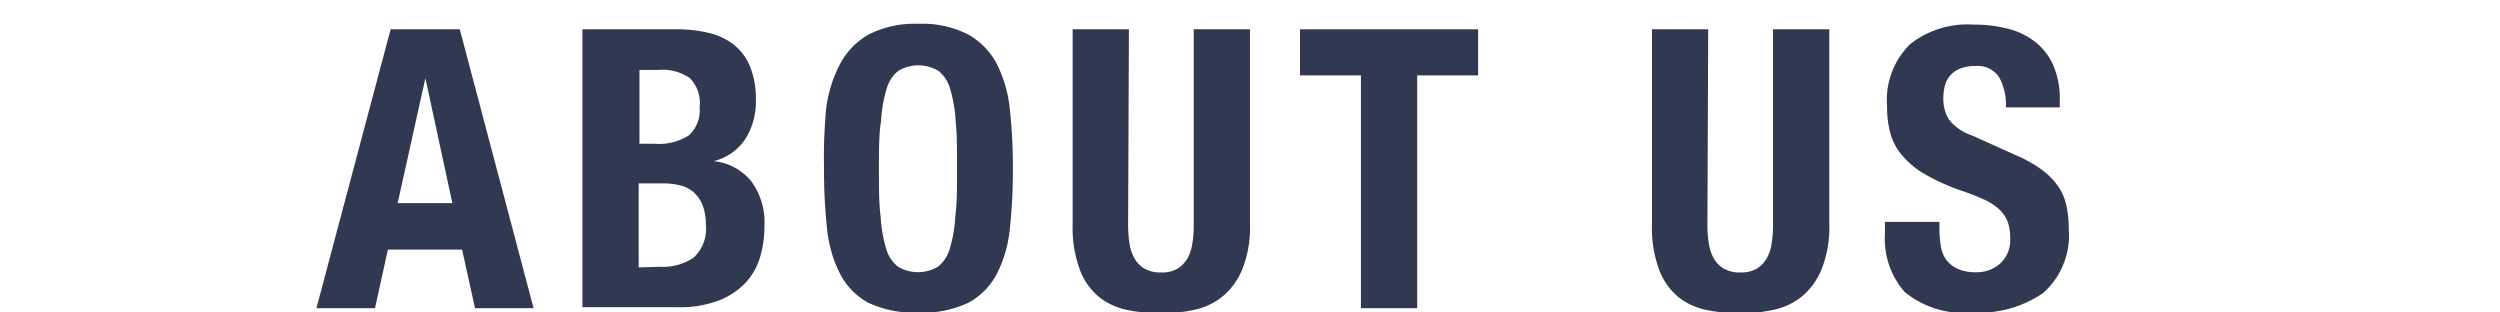<svg xmlns="http://www.w3.org/2000/svg" width="128" height="16" viewBox="0 0 128 16"><defs><style>.a{fill:none;opacity:0.25;}.b{fill:#313851;}</style></defs><rect class="a" width="128" height="16"/><path class="b" d="M23.54,1.5l3.78,14.28h-3l-.66-3h-3.8l-.66,3h-3L20,1.5Zm-.38,8.9L21.78,4h0L20.36,10.4Z"/><path class="b" d="M34.64,1.5a7,7,0,0,1,1.63.18,3.34,3.34,0,0,1,1.29.6A2.74,2.74,0,0,1,38.4,3.4a4.38,4.38,0,0,1,.3,1.72,3.57,3.57,0,0,1-.54,2,2.73,2.73,0,0,1-1.62,1.13v0a2.86,2.86,0,0,1,1.9,1,3.51,3.51,0,0,1,.7,2.3,5.62,5.62,0,0,1-.22,1.6,3.31,3.31,0,0,1-.75,1.33,3.74,3.74,0,0,1-1.38.91,5.65,5.65,0,0,1-2.11.34H29.82V1.5ZM33.52,7.36a2.83,2.83,0,0,0,1.75-.43,1.73,1.73,0,0,0,.55-1.45A1.8,1.8,0,0,0,35.32,4a2.43,2.43,0,0,0-1.58-.42h-1V7.36Zm.3,6.3a2.81,2.81,0,0,0,1.68-.46,2,2,0,0,0,.64-1.7,2.77,2.77,0,0,0-.17-1,1.78,1.78,0,0,0-.46-.66,1.61,1.61,0,0,0-.69-.35,3.49,3.49,0,0,0-.88-.1H32.7v4.3Z"/><path class="b" d="M42.29,5.65A6.63,6.63,0,0,1,43,3.3a3.73,3.73,0,0,1,1.47-1.53A5.15,5.15,0,0,1,47,1.22a5.15,5.15,0,0,1,2.58.55A3.73,3.73,0,0,1,51.05,3.3a6.63,6.63,0,0,1,.66,2.35,27.54,27.54,0,0,1,.15,3,27.59,27.59,0,0,1-.15,3A6.57,6.57,0,0,1,51.05,14a3.55,3.55,0,0,1-1.47,1.5A5.39,5.39,0,0,1,47,16a5.39,5.39,0,0,1-2.58-.52A3.55,3.55,0,0,1,43,14a6.57,6.57,0,0,1-.66-2.34,27.59,27.59,0,0,1-.15-3A27.54,27.54,0,0,1,42.29,5.65Zm2.8,5.44a7,7,0,0,0,.28,1.64,1.81,1.81,0,0,0,.6.92,2,2,0,0,0,2.06,0,1.81,1.81,0,0,0,.6-.92,7,7,0,0,0,.28-1.64C49,10.42,49,9.6,49,8.64s0-1.77-.07-2.44a7.1,7.1,0,0,0-.28-1.64,1.8,1.8,0,0,0-.6-.93,2,2,0,0,0-2.06,0,1.8,1.8,0,0,0-.6.93,7.1,7.1,0,0,0-.28,1.64C45,6.87,45,7.68,45,8.64S45,10.42,45.09,11.09Z"/><path class="b" d="M57.76,11.46a6.07,6.07,0,0,0,.07,1,2.24,2.24,0,0,0,.26.78,1.44,1.44,0,0,0,.52.52,1.62,1.62,0,0,0,.83.19,1.58,1.58,0,0,0,.84-.19,1.49,1.49,0,0,0,.51-.52,2.24,2.24,0,0,0,.26-.78,6.07,6.07,0,0,0,.07-1V1.5H64v10a5.8,5.8,0,0,1-.38,2.25,3.57,3.57,0,0,1-1,1.41,3.42,3.42,0,0,1-1.46.7,7.91,7.91,0,0,1-1.7.18,8.6,8.6,0,0,1-1.7-.16,3.45,3.45,0,0,1-1.46-.65,3.3,3.3,0,0,1-1-1.39,6.15,6.15,0,0,1-.38-2.34V1.5h2.88Z"/><path class="b" d="M75.68,3.86H72.56V15.78H69.68V3.86H66.56V1.5h9.12Z"/><path class="b" d="M87.42,11.46a6.07,6.07,0,0,0,.07,1,2.24,2.24,0,0,0,.26.78,1.44,1.44,0,0,0,.52.52,1.62,1.62,0,0,0,.83.19,1.58,1.58,0,0,0,.84-.19,1.49,1.49,0,0,0,.51-.52,2.24,2.24,0,0,0,.26-.78,6.07,6.07,0,0,0,.07-1V1.5h2.88v10a5.8,5.8,0,0,1-.38,2.25,3.57,3.57,0,0,1-1,1.41,3.42,3.42,0,0,1-1.46.7,7.91,7.91,0,0,1-1.7.18,8.6,8.6,0,0,1-1.7-.16,3.45,3.45,0,0,1-1.46-.65,3.3,3.3,0,0,1-1-1.39,6.15,6.15,0,0,1-.38-2.34V1.5h2.88Z"/><path class="b" d="M99.3,11.74a5.05,5.05,0,0,0,.08.91,1.55,1.55,0,0,0,.3.69,1.48,1.48,0,0,0,.59.44,2.32,2.32,0,0,0,.93.16,1.82,1.82,0,0,0,1.19-.43,1.63,1.63,0,0,0,.53-1.33,2.3,2.3,0,0,0-.13-.83,1.73,1.73,0,0,0-.43-.63,2.84,2.84,0,0,0-.79-.51,12.41,12.41,0,0,0-1.21-.47A10.5,10.5,0,0,1,98.7,9a4.3,4.3,0,0,1-1.17-.89A3,3,0,0,1,96.84,7a4.87,4.87,0,0,1-.22-1.55A4,4,0,0,1,97.8,2.26a4.74,4.74,0,0,1,3.24-1,7,7,0,0,1,1.77.21,3.81,3.81,0,0,1,1.4.68,3.16,3.16,0,0,1,.92,1.2,4.24,4.24,0,0,1,.33,1.75v.4H102.7a2.87,2.87,0,0,0-.36-1.57,1.32,1.32,0,0,0-1.2-.55,2,2,0,0,0-.8.14,1.32,1.32,0,0,0-.51.37,1.26,1.26,0,0,0-.26.53A2.56,2.56,0,0,0,99.5,5a2,2,0,0,0,.28,1.11,2.47,2.47,0,0,0,1.2.83l2.22,1a6.8,6.8,0,0,1,1.34.75,3.66,3.66,0,0,1,.83.84,2.74,2.74,0,0,1,.43,1,5.54,5.54,0,0,1,.12,1.2A3.94,3.94,0,0,1,104.61,15,5.76,5.76,0,0,1,101,16a4.76,4.76,0,0,1-3.49-1.06,4.14,4.14,0,0,1-1-3v-.58H99.3Z"/></svg>